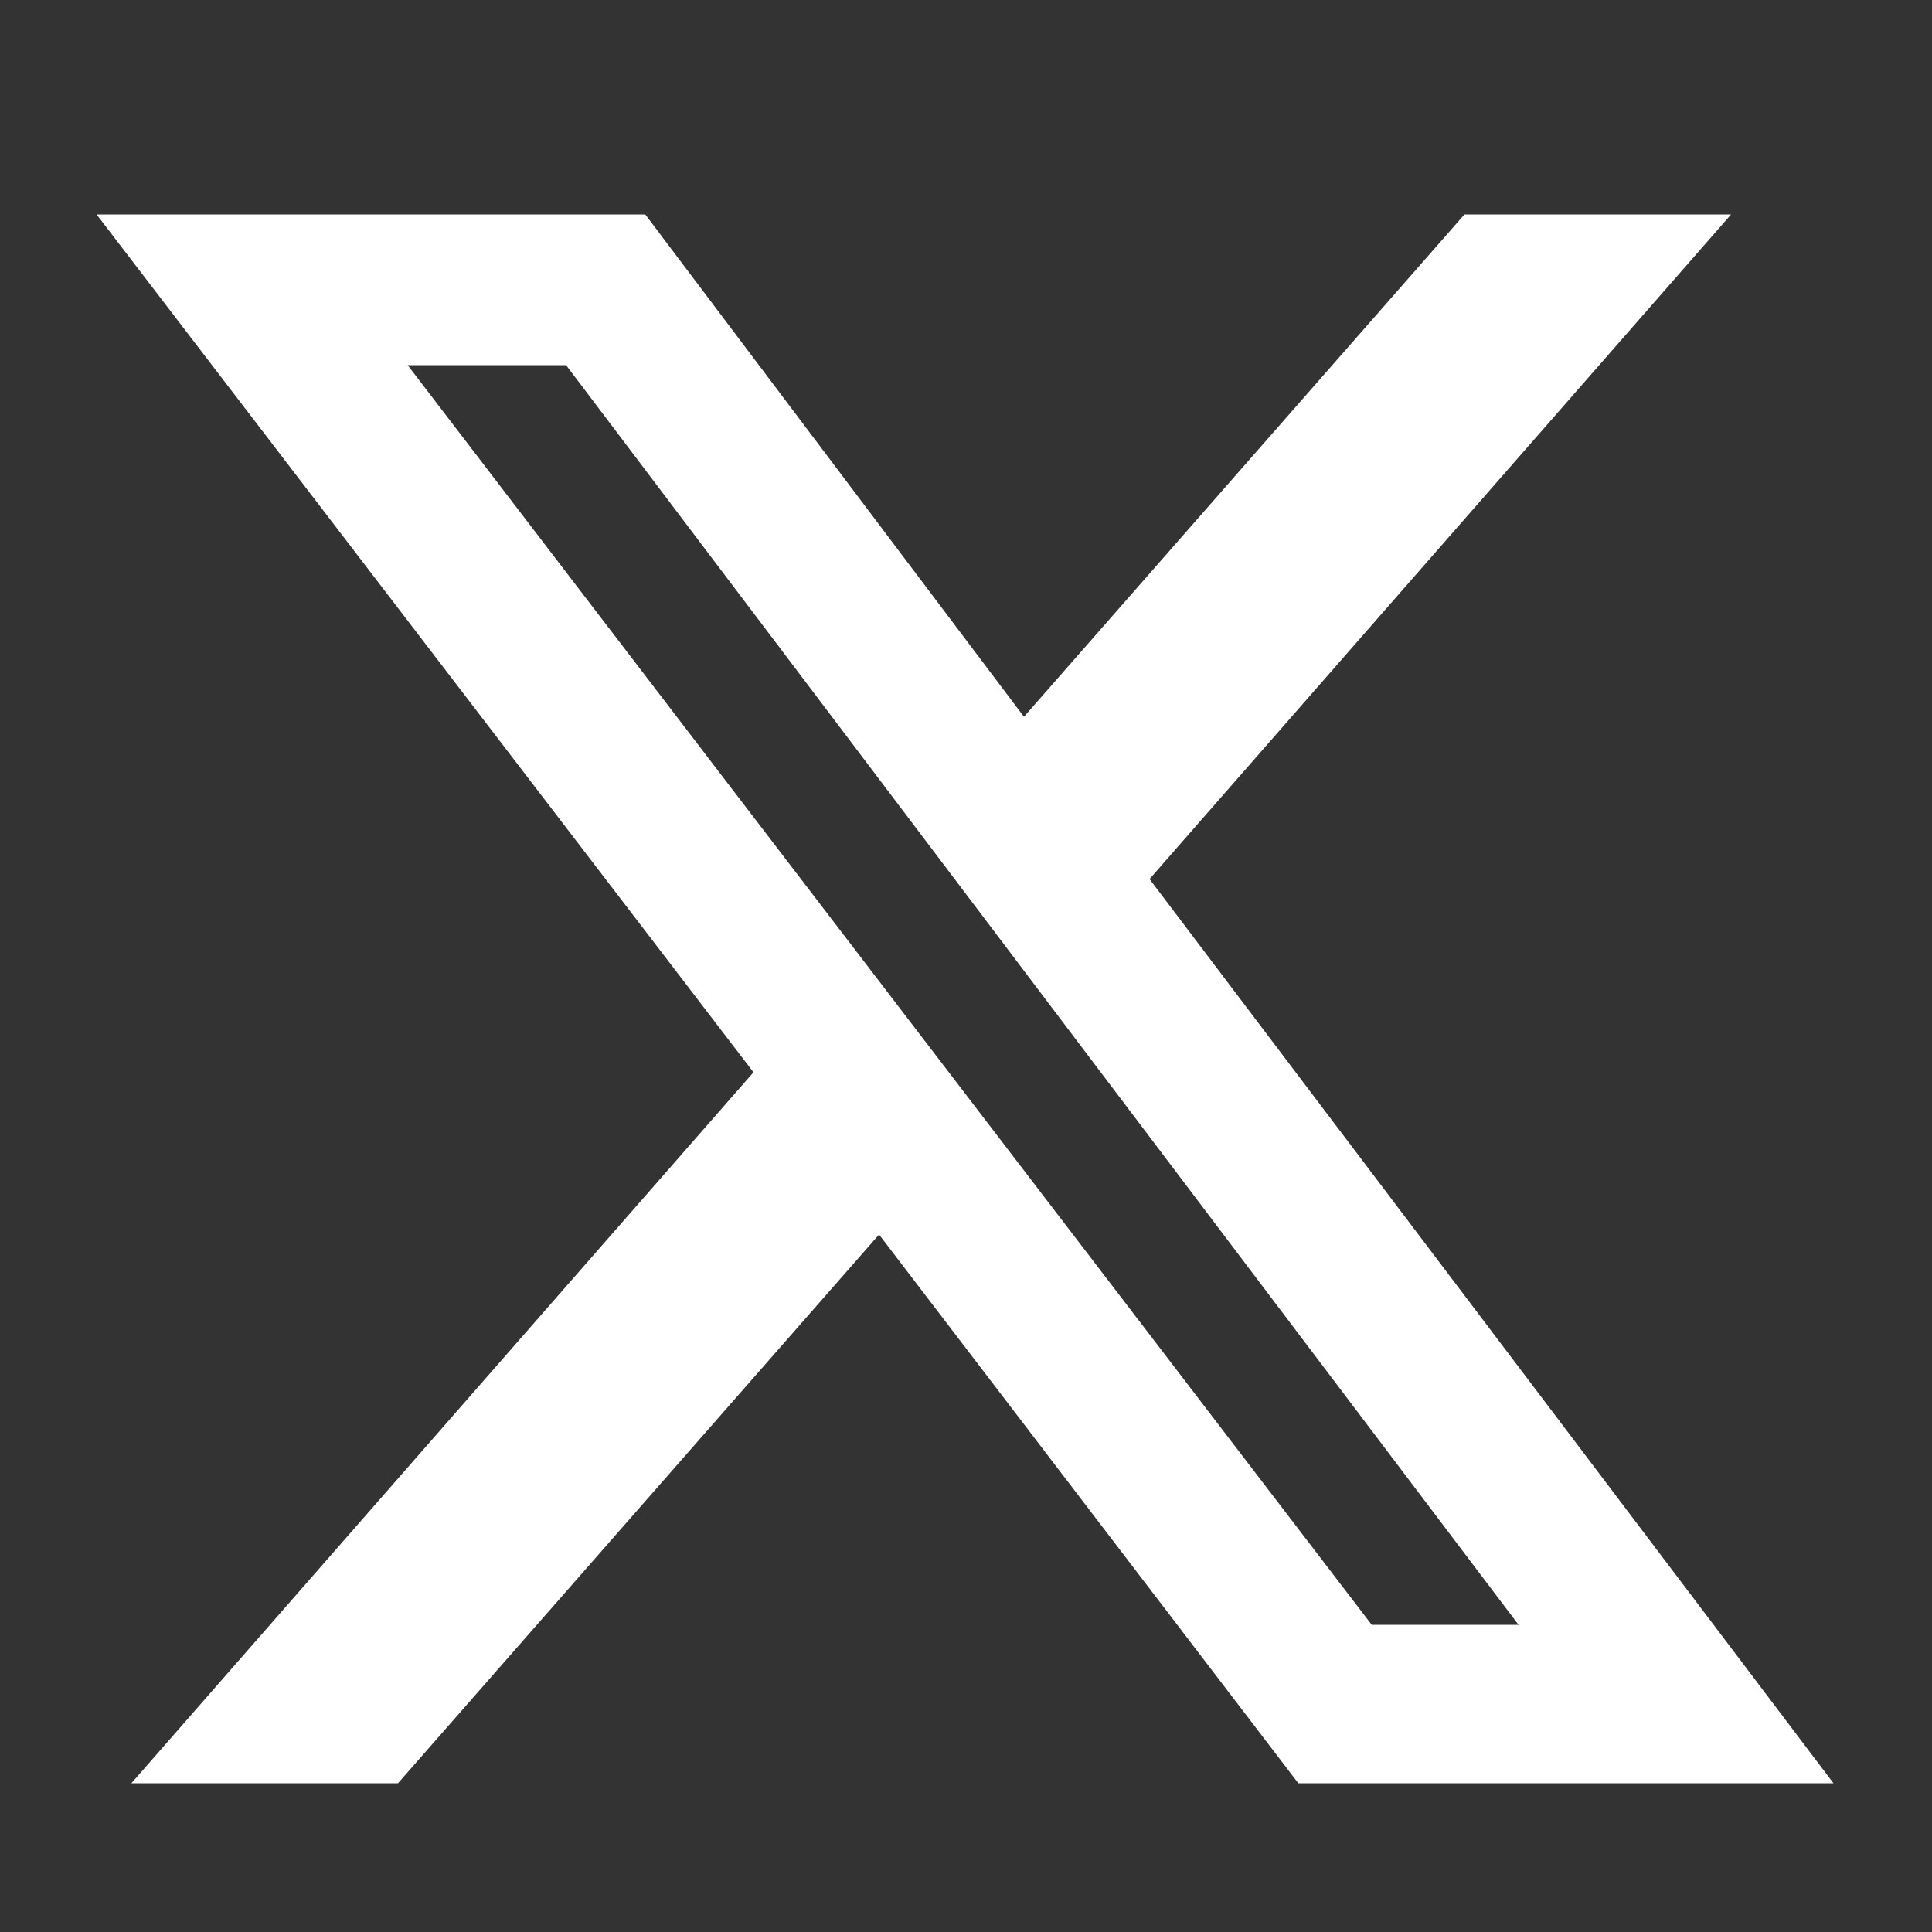 <?xml version="1.0" encoding="utf-8"?>
<!-- Generator: $$$/GeneralStr/196=Adobe Illustrator 27.6.0, SVG Export Plug-In . SVG Version: 6.00 Build 0)  -->
<svg version="1.1" id="Capa_1" xmlns="http://www.w3.org/2000/svg" xmlns:xlink="http://www.w3.org/1999/xlink" x="0px" y="0px"
	 viewBox="0 0 100 100" style="enable-background:new 0 0 100 100;" xml:space="preserve">
<rect x="0" y="0" width="100" height="100" fill="#333333" stroke="none"/>
<style type="text/css">
	.st0{fill:#FFFFFF;}
</style>
<path class="st0" d="M75.8,11.1h13.8L59.5,45.5l35.4,46.8H67.2L45.5,63.9L20.6,92.3H6.8l32.2-36.8l-34-44.4h28.4l19.6,26L75.8,11.1z
	 M71,84.1h7.6L29.3,18.9h-8.2L71,84.1z"/>
</svg>
